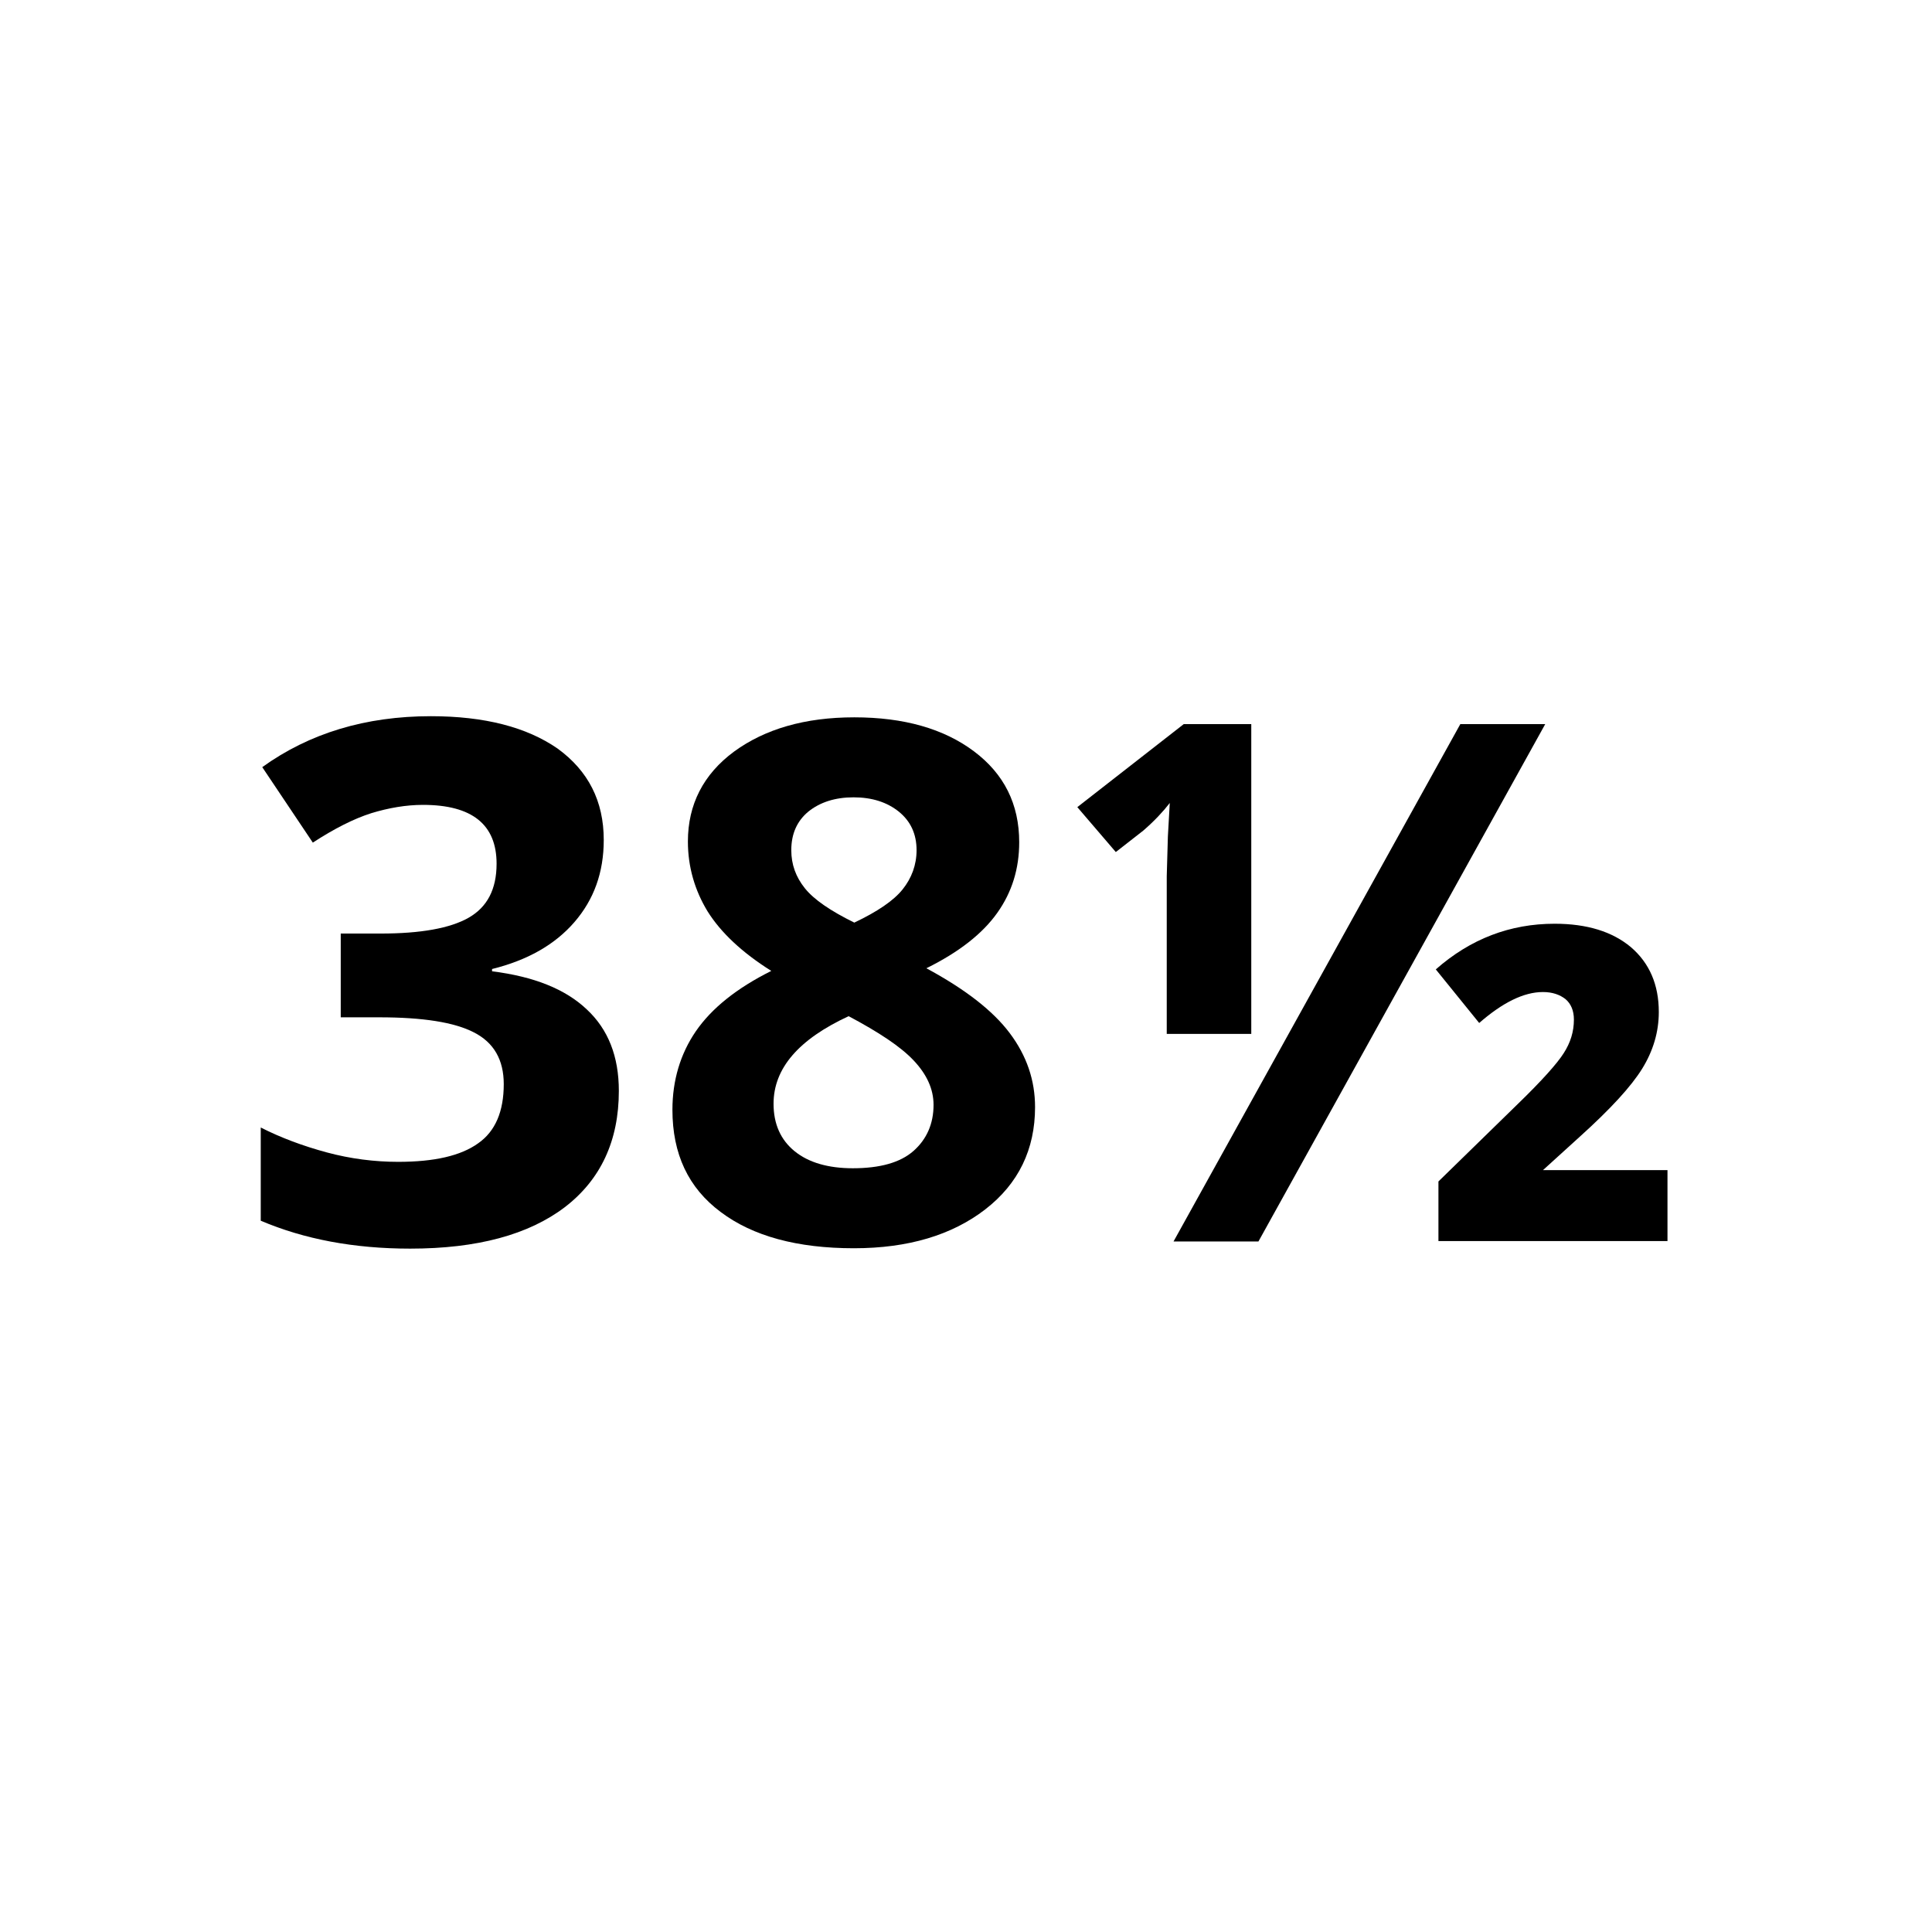 <?xml version="1.0" encoding="utf-8"?>
<!-- Generator: Adobe Illustrator 26.3.1, SVG Export Plug-In . SVG Version: 6.00 Build 0)  -->
<svg version="1.1" id="Livello_1" xmlns="http://www.w3.org/2000/svg" xmlns:xlink="http://www.w3.org/1999/xlink" x="0px" y="0px"
	 viewBox="0 0 512 512" style="enable-background:new 0 0 512 512;" xml:space="preserve">
<style type="text/css">
	.st0{enable-background:new    ;}
</style>
<g id="Livello_2_00000047767472185238118570000004154533779853322659_">
	<g id="Livello_1-2">
		<g class="st0">
			<path d="M160,222.6c0,8.6-2.6,15.8-7.8,21.8c-5.2,6-12.5,10.1-21.8,12.4v0.6c11.1,1.4,19.4,4.7,25.1,10.1
				c5.7,5.3,8.5,12.5,8.5,21.6c0,13.2-4.8,23.5-14.3,30.8c-9.6,7.3-23.2,11-41,11c-14.9,0-28.1-2.5-39.6-7.4v-24.7
				c5.3,2.7,11.2,4.9,17.5,6.6s12.7,2.5,18.9,2.5c9.6,0,16.6-1.6,21.2-4.9c4.6-3.2,6.8-8.5,6.8-15.7c0-6.4-2.6-11-7.9-13.7
				c-5.2-2.7-13.6-4-25.1-4H90.3v-22.2h10.6c10.6,0,18.4-1.4,23.3-4.2c4.9-2.8,7.4-7.5,7.4-14.3c0-10.4-6.5-15.6-19.5-15.6
				c-4.5,0-9.1,0.8-13.7,2.2c-4.7,1.5-9.8,4.1-15.5,7.8l-13.4-20c12.5-9,27.4-13.5,44.7-13.5c14.2,0,25.4,2.9,33.6,8.6
				C155.9,204.3,160,212.3,160,222.6z"/>
			<path d="M226.4,190.1c13.1,0,23.7,3,31.7,9c8,6,12,14,12,24.1c0,7-1.9,13.2-5.8,18.7c-3.9,5.5-10.1,10.4-18.8,14.7
				c10.2,5.5,17.6,11.2,22.1,17.2c4.5,6,6.7,12.5,6.7,19.6c0,11.2-4.4,20.3-13.2,27.1c-8.8,6.8-20.4,10.3-34.8,10.3
				c-15,0-26.8-3.2-35.3-9.6c-8.6-6.4-12.8-15.4-12.8-27.1c0-7.8,2.1-14.8,6.2-20.8c4.2-6.1,10.8-11.4,20-16
				c-7.8-4.9-13.4-10.2-16.9-15.8c-3.4-5.6-5.2-11.8-5.2-18.5c0-9.8,4.1-17.8,12.2-23.8C202.7,193.2,213.3,190.1,226.4,190.1z
				 M205,292.5c0,5.4,1.9,9.6,5.6,12.6s8.9,4.5,15.4,4.5c7.2,0,12.6-1.5,16.1-4.6s5.3-7.2,5.3-12.2c0-4.2-1.8-8.1-5.3-11.8
				c-3.5-3.7-9.3-7.5-17.2-11.7C211.7,275.4,205,283.1,205,292.5z M226.2,211.3c-4.9,0-8.9,1.3-12,3.8c-3,2.5-4.5,5.9-4.5,10.2
				c0,3.8,1.2,7.1,3.6,10.1c2.4,3,6.8,6,13.1,9.1c6.1-2.9,10.4-5.8,12.8-8.8s3.7-6.5,3.7-10.4c0-4.3-1.6-7.7-4.7-10.2
				C235.1,212.6,231.1,211.3,226.2,211.3z"/>
			<path d="M331.5,274h-22.3v-41.8l0.3-10.5l0.5-8.9c-1.7,2.2-4,4.7-7,7.3l-7.3,5.7l-10.2-11.9l28.2-22h17.9V274z M409.5,191.9
				l-76,137.1H311l76-137.1H409.5z M441.9,328.9h-60.7v-15.8l21-20.5c6.4-6.2,10.5-10.8,12.2-13.5c1.8-2.8,2.7-5.7,2.7-8.9
				c0-2.4-0.8-4.2-2.2-5.4c-1.5-1.2-3.5-1.9-6-1.9c-5.1,0-10.7,2.8-16.9,8.2l-11.5-14.2c9.2-8.1,19.7-12.1,31.5-12.1
				c8.6,0,15.3,2.1,20.2,6.2c4.9,4.2,7.4,9.9,7.4,17.2c0,5.3-1.5,10.3-4.4,15c-2.9,4.7-8.4,10.7-16.5,18l-9.8,8.9h33V328.9z"/>
		</g>
	</g>
</g>
</svg>
